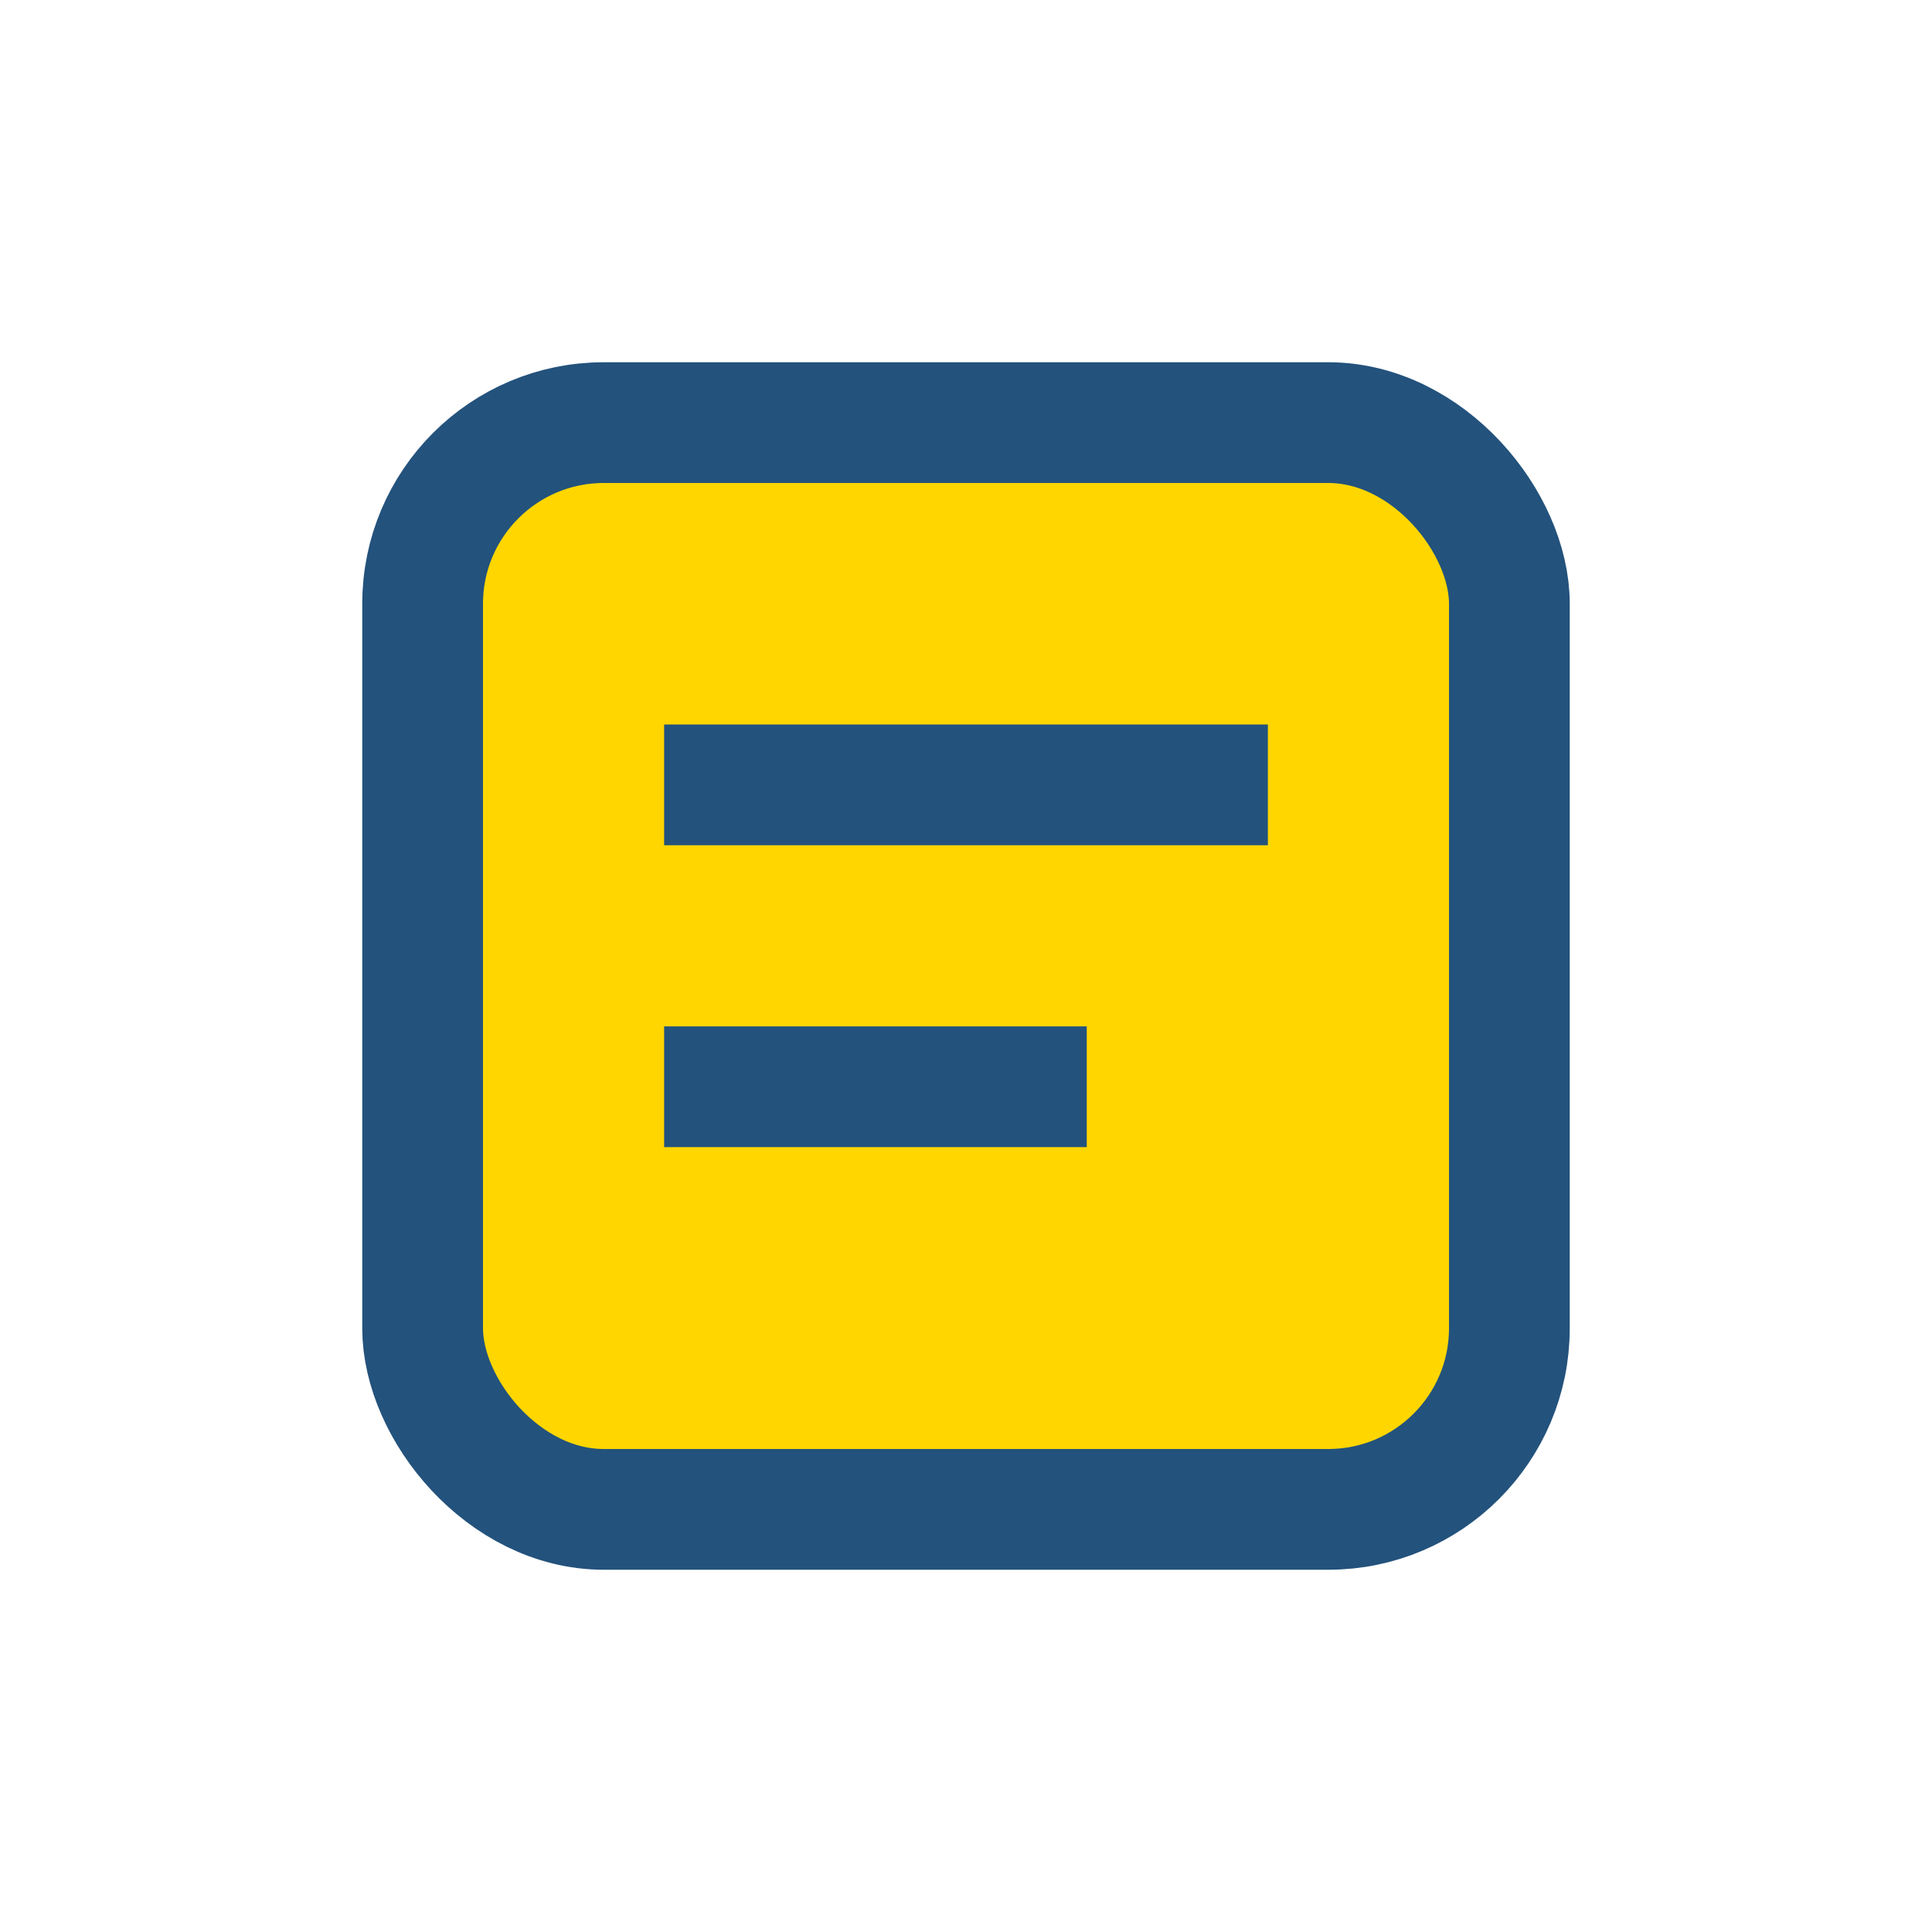 <?xml version="1.0" encoding="UTF-8"?>
<svg xmlns="http://www.w3.org/2000/svg" width="32" height="32" viewBox="0 0 32 32"><rect x="7" y="7" width="18" height="18" rx="3" fill="#FFD600" stroke="#23527C" stroke-width="2"/><path d="M11 13h10M11 18h7" stroke="#23527C" stroke-width="2" fill="none"/></svg>